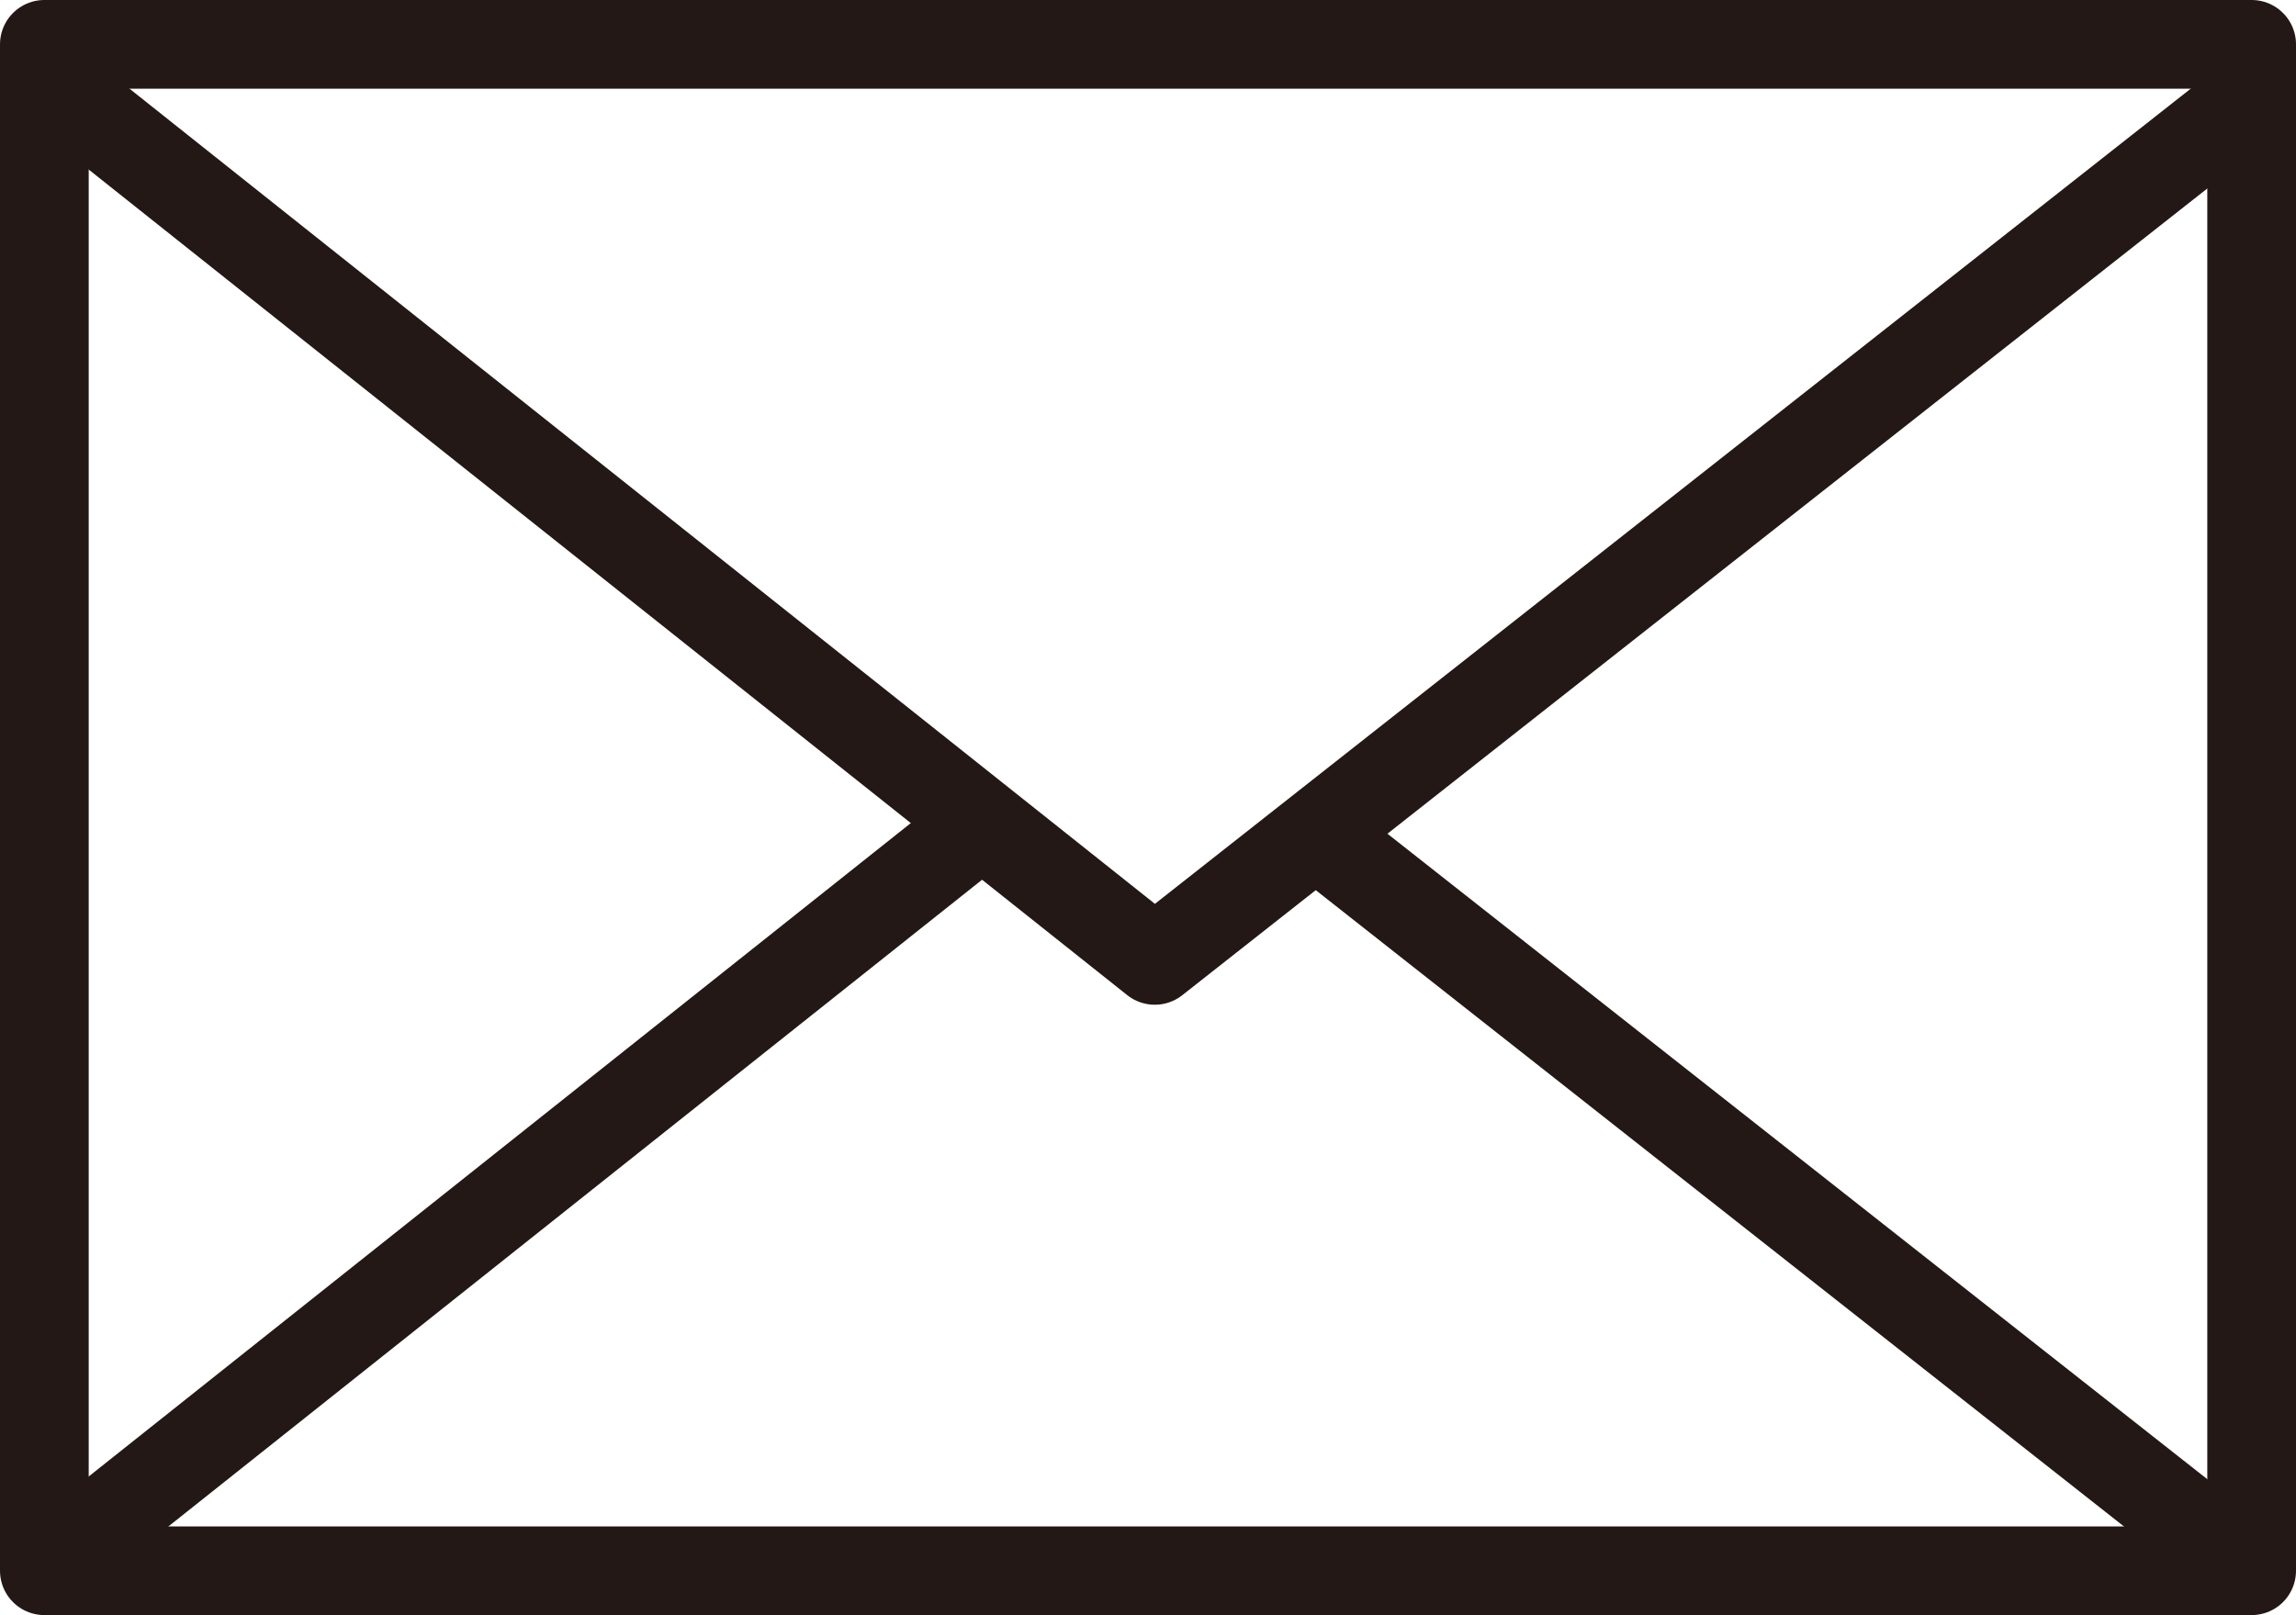<?xml version="1.0" encoding="UTF-8"?>
<svg id="_レイヤー_2" data-name="レイヤー 2" xmlns="http://www.w3.org/2000/svg" viewBox="0 0 44 30.96">
  <defs>
    <style>
      .cls-1 {
        fill: none;
        stroke: #231815;
        stroke-linejoin: round;
        stroke-width: 1.7px;
      }
    </style>
  </defs>
  <g id="_レイヤー_2-2" data-name=" レイヤー 2">
    <g id="_レイヤー_2-2" data-name=" レイヤー 2-2">
      <g>
        <rect class="cls-1" x=".85" y=".85" width="42.3" height="29.26"/>
        <polyline class="cls-1" points="1.38 1.91 22.13 18.41 43.42 1.65"/>
      </g>
    </g>
    <line class="cls-1" x1="18.39" y1="16.12" x2="1.12" y2="29.85"/>
    <line class="cls-1" x1="25.53" y1="16.23" x2="42.85" y2="29.87"/>
  </g>
</svg>